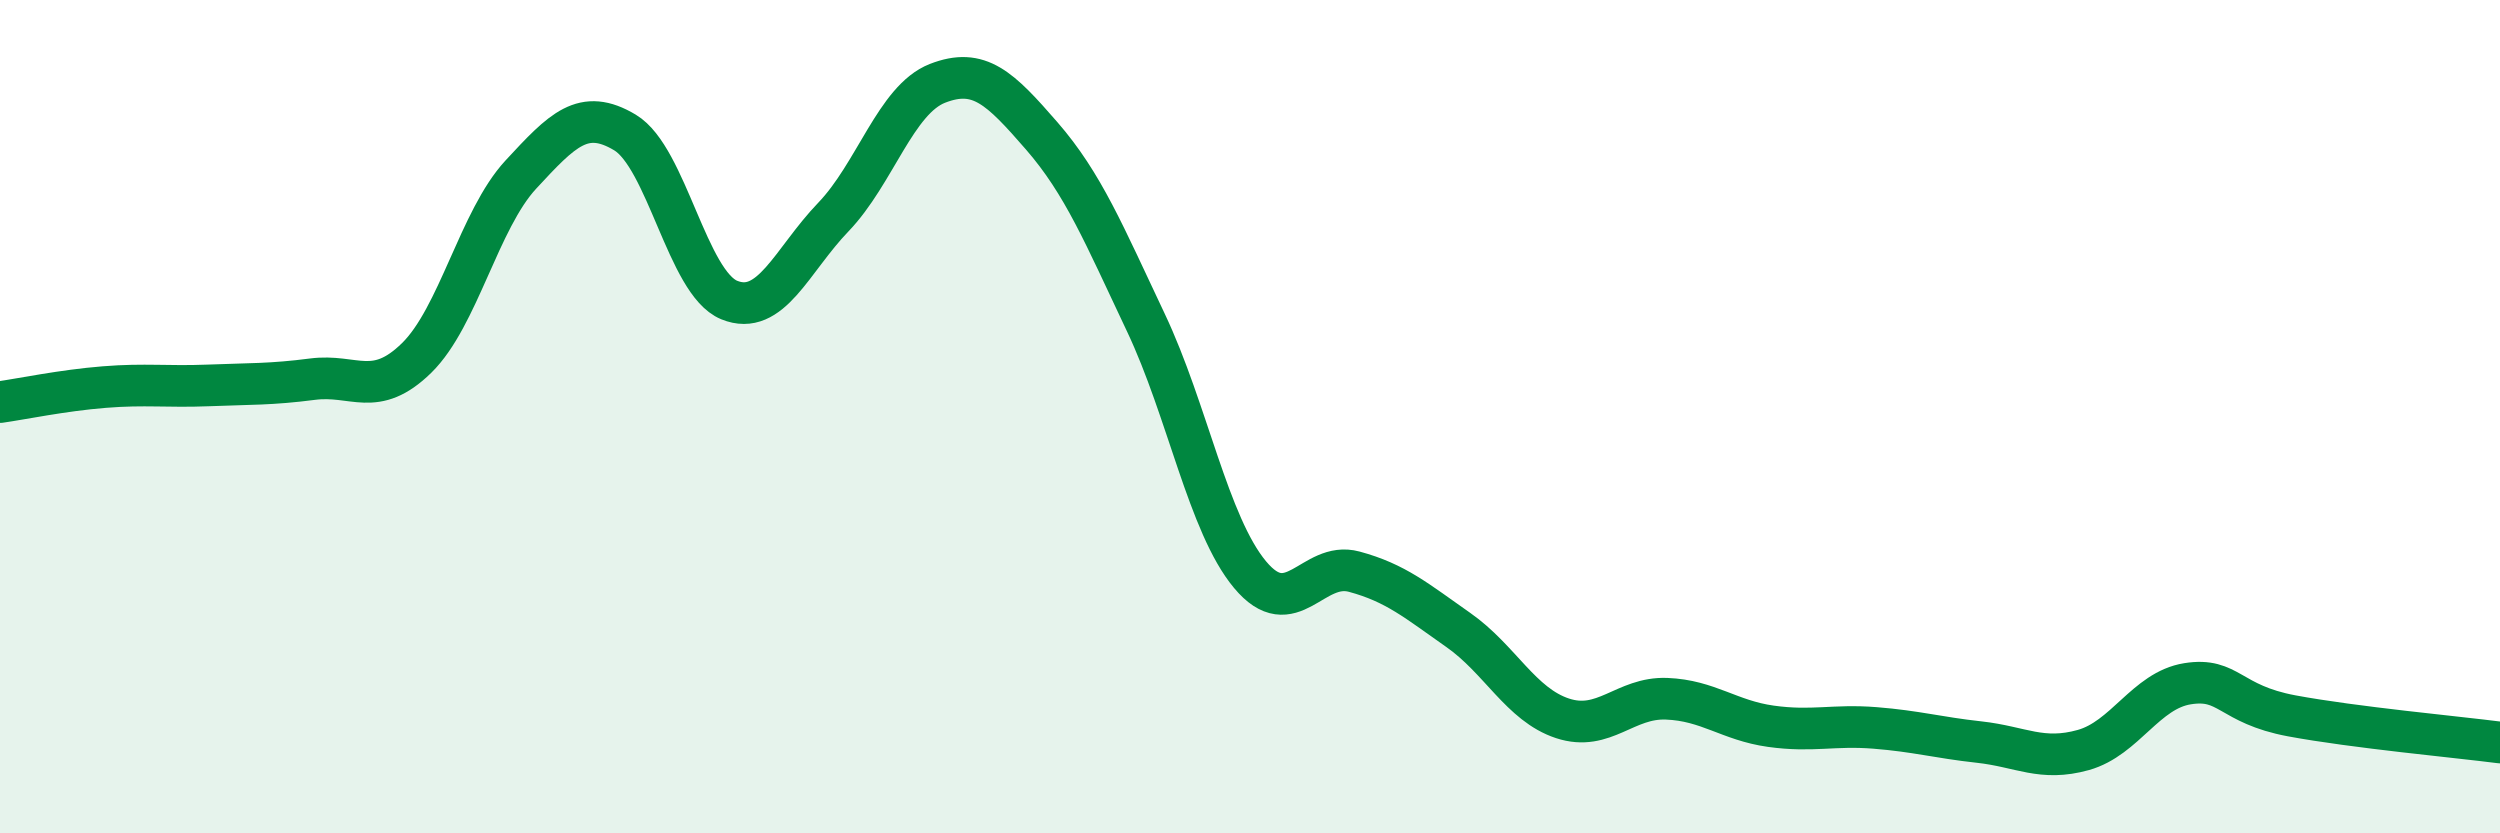
    <svg width="60" height="20" viewBox="0 0 60 20" xmlns="http://www.w3.org/2000/svg">
      <path
        d="M 0,9.65 C 0.5,9.58 1.5,9.37 2.5,9.29 C 3.5,9.21 4,9.29 5,9.25 C 6,9.21 6.5,9.23 7.5,9.1 C 8.5,8.97 9,9.57 10,8.59 C 11,7.61 11.5,5.27 12.5,4.19 C 13.5,3.11 14,2.58 15,3.18 C 16,3.78 16.5,6.79 17.5,7.2 C 18.5,7.61 19,6.25 20,5.21 C 21,4.17 21.5,2.39 22.5,2 C 23.5,1.61 24,2.11 25,3.26 C 26,4.41 26.5,5.63 27.5,7.74 C 28.5,9.85 29,12.59 30,13.79 C 31,14.99 31.5,13.45 32.5,13.72 C 33.5,13.99 34,14.42 35,15.12 C 36,15.82 36.5,16.91 37.5,17.24 C 38.5,17.57 39,16.73 40,16.77 C 41,16.81 41.5,17.29 42.5,17.43 C 43.5,17.57 44,17.39 45,17.47 C 46,17.55 46.5,17.7 47.5,17.81 C 48.5,17.92 49,18.28 50,18 C 51,17.72 51.5,16.57 52.5,16.41 C 53.5,16.25 53.5,16.9 55,17.18 C 56.5,17.46 59,17.69 60,17.82L60 20L0 20Z"
        fill="#008740"
        opacity="0.1"
        stroke-linecap="round"
        stroke-linejoin="round"
      />
      <path
        d="M 0,9.65 C 0.5,9.58 1.5,9.37 2.5,9.29 C 3.5,9.21 4,9.29 5,9.25 C 6,9.21 6.5,9.23 7.5,9.1 C 8.5,8.97 9,9.57 10,8.59 C 11,7.61 11.5,5.27 12.5,4.19 C 13.5,3.11 14,2.58 15,3.18 C 16,3.78 16.5,6.79 17.5,7.2 C 18.5,7.61 19,6.25 20,5.21 C 21,4.17 21.5,2.39 22.5,2 C 23.5,1.61 24,2.11 25,3.26 C 26,4.41 26.5,5.63 27.5,7.74 C 28.5,9.85 29,12.59 30,13.79 C 31,14.99 31.5,13.45 32.5,13.72 C 33.5,13.99 34,14.42 35,15.12 C 36,15.82 36.5,16.91 37.5,17.24 C 38.5,17.57 39,16.73 40,16.77 C 41,16.81 41.5,17.29 42.5,17.43 C 43.5,17.57 44,17.39 45,17.47 C 46,17.55 46.5,17.7 47.5,17.81 C 48.5,17.92 49,18.28 50,18 C 51,17.72 51.5,16.57 52.5,16.41 C 53.5,16.25 53.5,16.9 55,17.18 C 56.5,17.46 59,17.69 60,17.82"
        stroke="#008740"
        stroke-width="1"
        fill="none"
        stroke-linecap="round"
        stroke-linejoin="round"
      />
    </svg>
  
